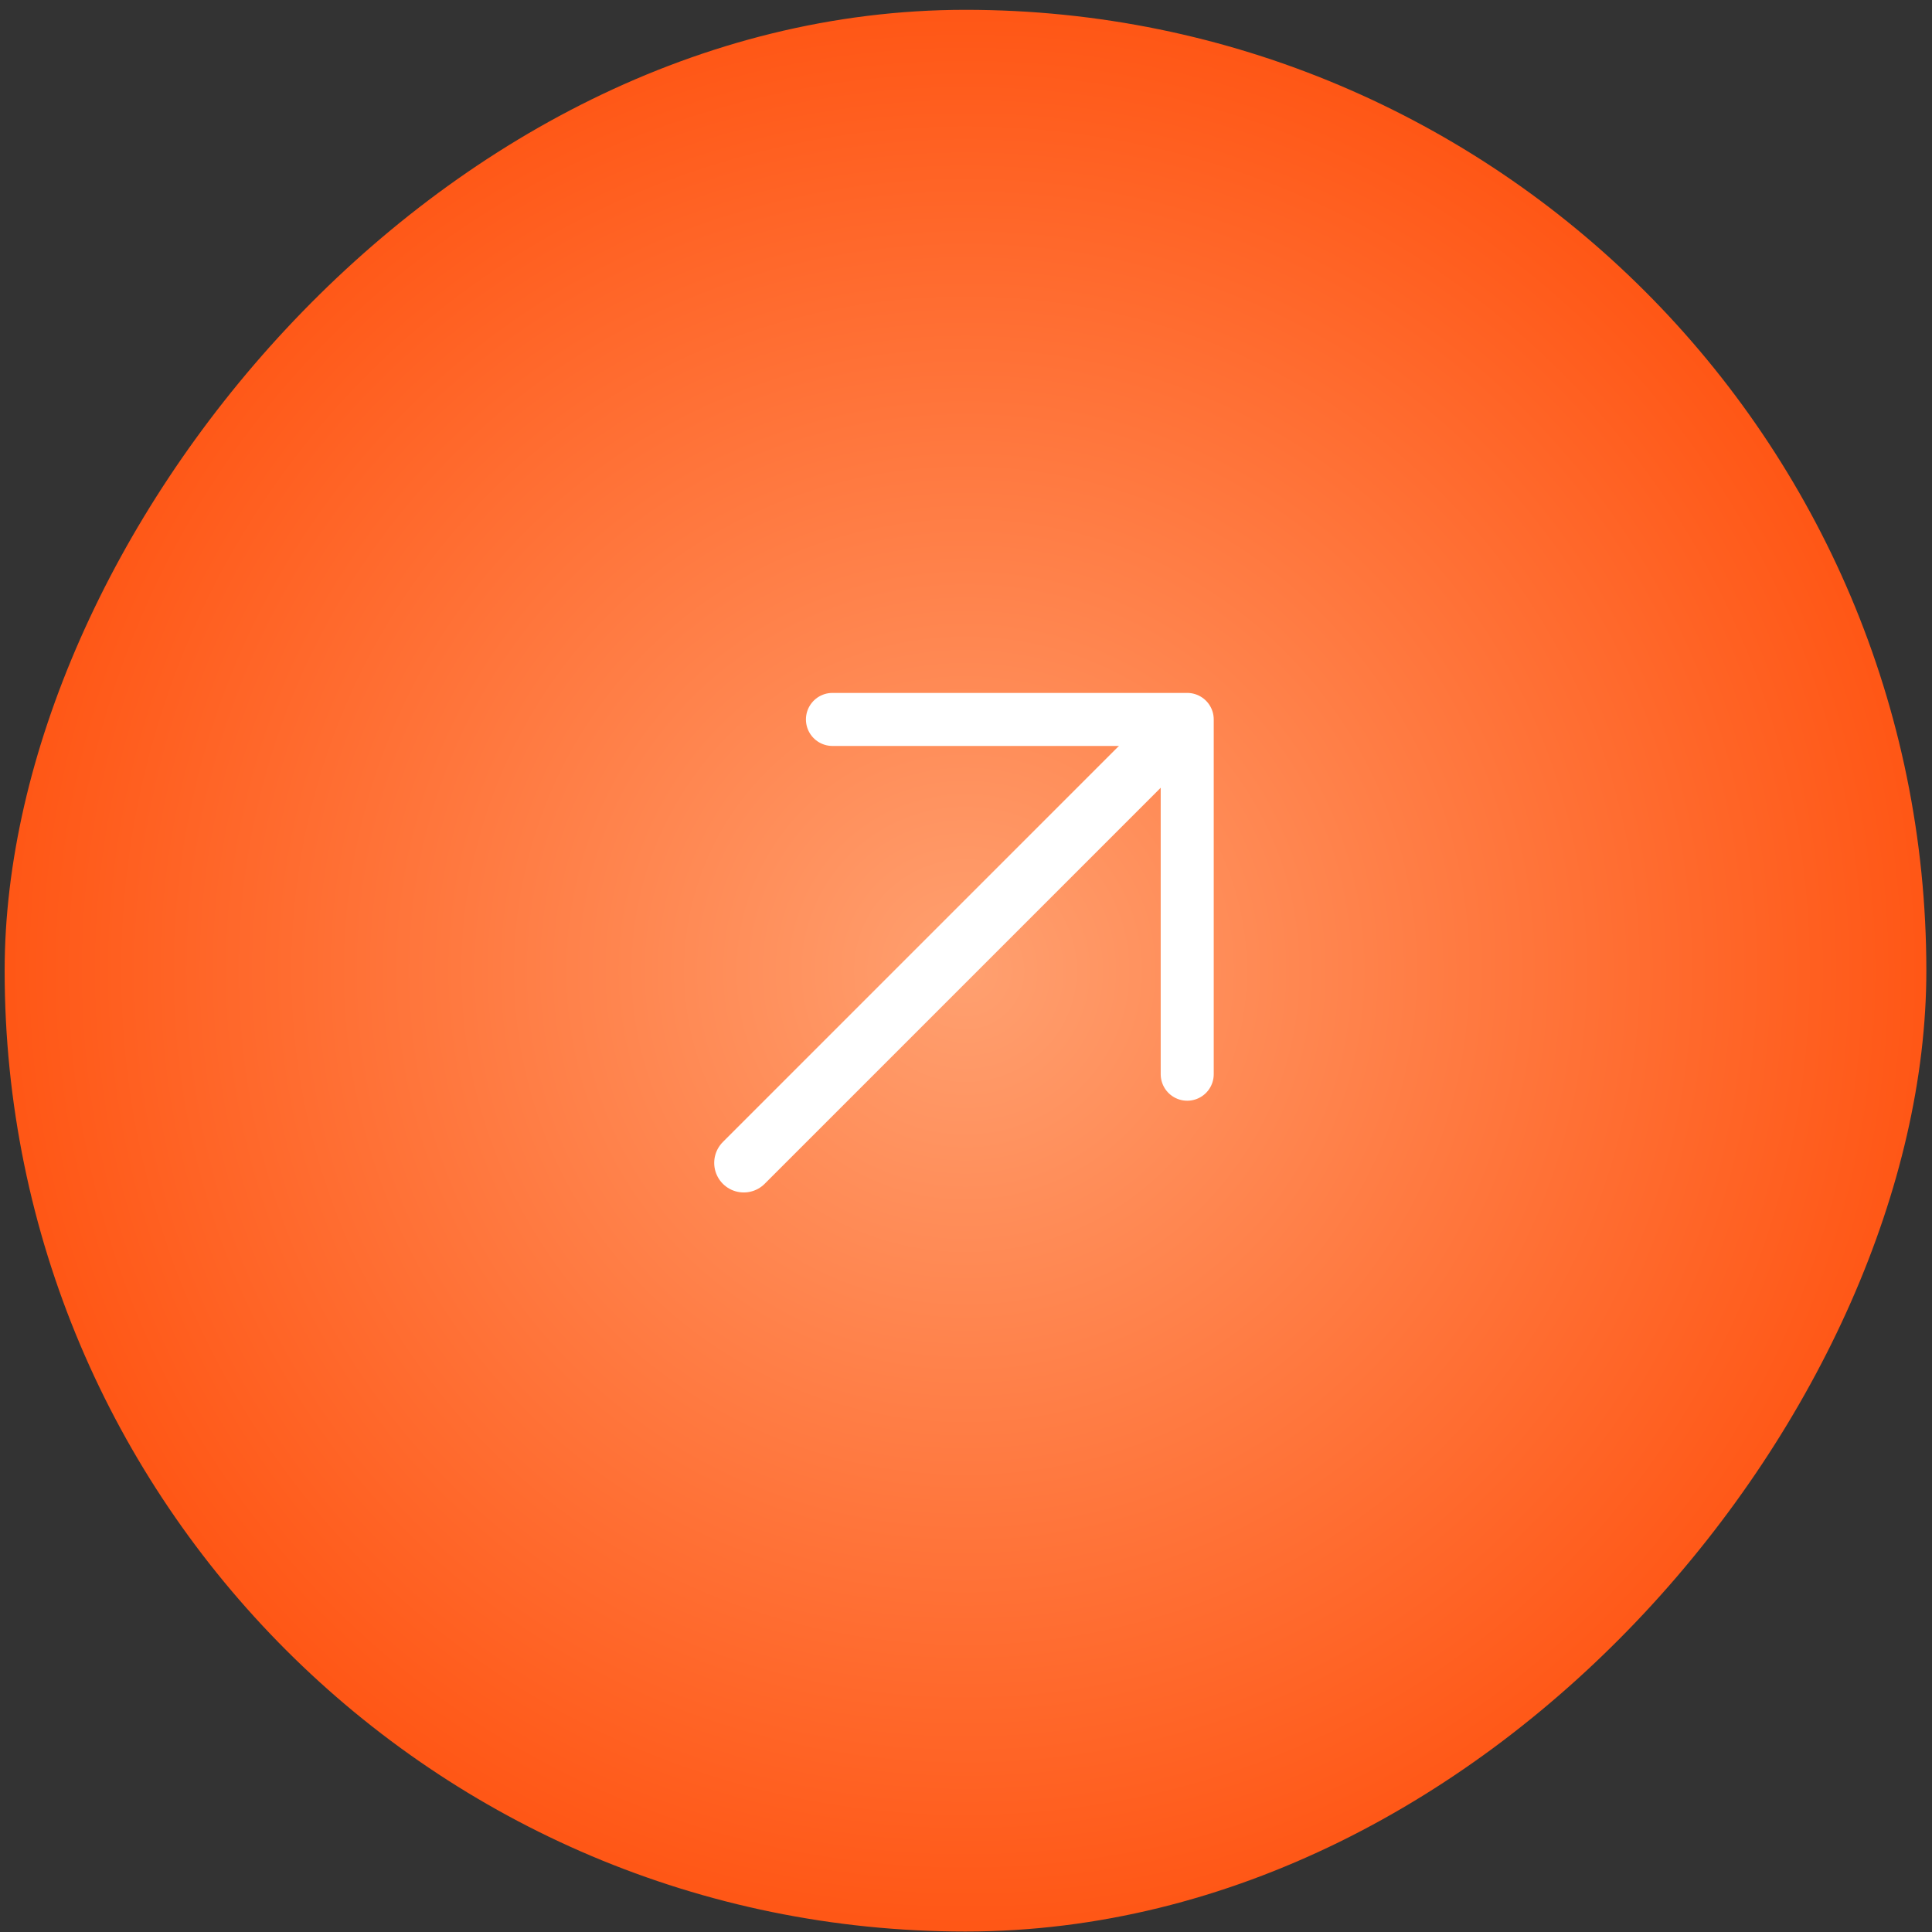 <?xml version="1.0" encoding="UTF-8"?> <svg xmlns="http://www.w3.org/2000/svg" width="159" height="159" viewBox="0 0 159 159" fill="none"><rect x="0" y="0" width="159" height="159" fill="#333333" stroke="none"/><rect width="158.153" height="158.153" rx="79.076" transform="matrix(-1 0 0 1 158.535 0.808)" fill="url(#paint0_radial_57_73)"></rect><path d="M95.274 61.64L61.211 95.704" stroke="white" stroke-width="4.866" stroke-miterlimit="10" stroke-linecap="round" stroke-linejoin="round"></path><path d="M97.706 88.405V59.208H68.509" stroke="white" stroke-width="4.364" stroke-miterlimit="10" stroke-linecap="round" stroke-linejoin="round"></path><defs><radialGradient id="paint0_radial_57_73" cx="0" cy="0" r="1" gradientUnits="userSpaceOnUse" gradientTransform="translate(79.076 79.076) rotate(90) scale(79.076)"><stop stop-color="#FFA070"></stop><stop offset="1" stop-color="#FF5716"></stop></radialGradient></defs></svg> 